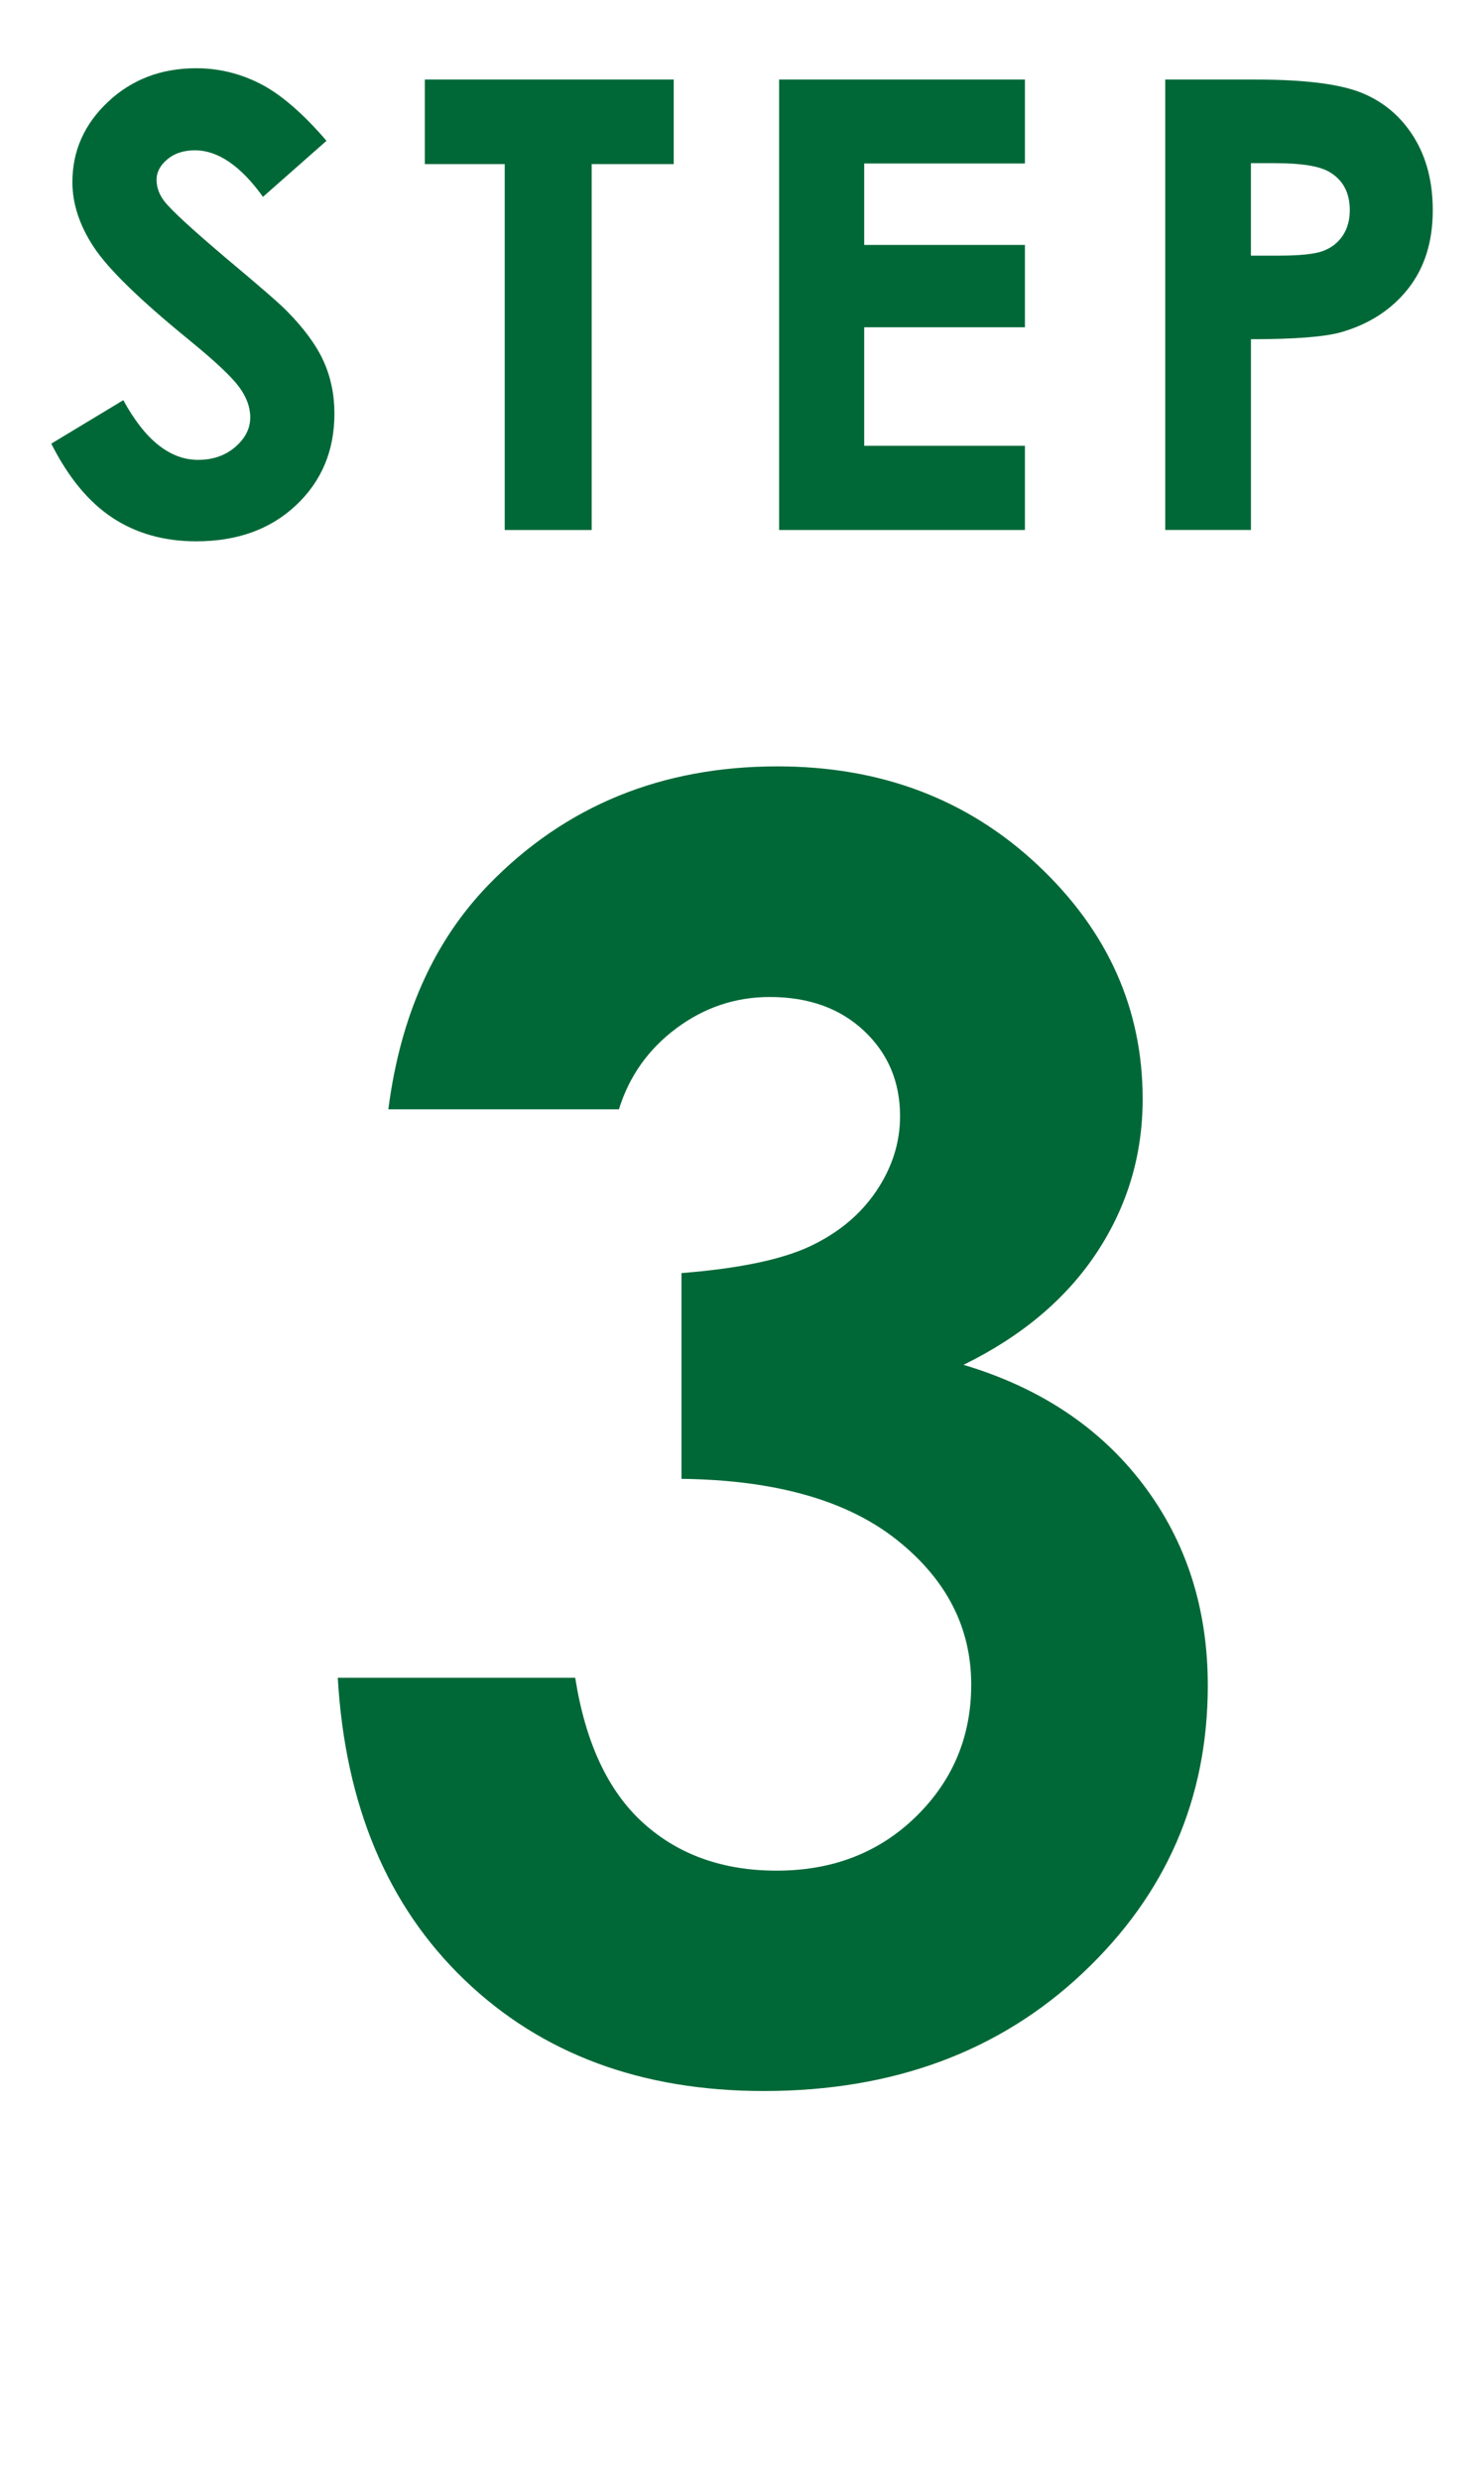 <?xml version="1.0" encoding="UTF-8"?><svg id="_レイヤー_1" xmlns="http://www.w3.org/2000/svg" width="82" height="137" viewBox="0 0 82 137"><path d="m18.039,7.78l-3.508,3.095c-1.232-1.713-2.486-2.571-3.762-2.571-.621,0-1.13.166-1.525.499s-.593.708-.593,1.125.141.812.424,1.184c.384.496,1.542,1.562,3.473,3.197,1.807,1.511,2.903,2.464,3.288,2.859.96.969,1.64,1.897,2.042,2.782.401.885.601,1.852.601,2.9,0,2.042-.705,3.728-2.117,5.058-1.411,1.331-3.251,1.997-5.52,1.997-1.772,0-3.316-.435-4.631-1.303s-2.441-2.233-3.378-4.093l3.981-2.402c1.197,2.199,2.575,3.298,4.134,3.298.813,0,1.496-.236,2.05-.711.553-.473.83-1.02.83-1.64,0-.564-.209-1.128-.627-1.692-.418-.563-1.338-1.427-2.762-2.588-2.711-2.21-4.462-3.916-5.253-5.117-.791-1.201-1.186-2.399-1.186-3.594,0-1.726.658-3.205,1.973-4.441,1.315-1.234,2.939-1.852,4.87-1.852,1.242,0,2.424.287,3.548.862,1.123.576,2.339,1.624,3.65,3.147Z" style="fill:#006837; stroke-width:0px;"/><path d="m23.473,4.396h13.753v4.669h-4.533v20.215h-4.804V9.065h-4.415v-4.669Z" style="fill:#006837; stroke-width:0px;"/><path d="m43.05,4.396h13.583v4.635h-8.881v4.5h8.881v4.55h-8.881v6.546h8.881v4.652h-13.583V4.396Z" style="fill:#006837; stroke-width:0px;"/><path d="m64.385,4.396h5.024c2.718,0,4.677.252,5.879.753,1.201.501,2.148,1.314,2.841,2.436.694,1.122,1.04,2.467,1.04,4.034,0,1.737-.454,3.18-1.361,4.33-.908,1.15-2.14,1.952-3.696,2.402-.913.26-2.577.389-4.99.389v10.538h-4.736V4.396Zm4.736,9.727h1.505c1.184,0,2.007-.084,2.47-.254.462-.17.826-.45,1.091-.84.265-.391.397-.863.397-1.418,0-.962-.372-1.663-1.116-2.105-.541-.328-1.545-.492-3.011-.492h-1.336v5.108Z" style="fill:#006837; stroke-width:0px;"/><path d="m34.199,61.283h-12.741c.663-5.146,2.51-9.283,5.542-12.409,4.231-4.357,9.551-6.536,15.962-6.536,5.715,0,10.506,1.817,14.375,5.447,3.868,3.631,5.802,7.941,5.802,12.931,0,3.095-.845,5.92-2.534,8.478-1.69,2.558-4.144,4.626-7.365,6.205,4.23,1.264,7.538,3.466,9.922,6.607,2.384,3.143,3.576,6.844,3.576,11.107,0,6.252-2.305,11.549-6.915,15.891-4.61,4.342-10.484,6.513-17.619,6.513-6.758,0-12.267-2.044-16.53-6.134-4.263-4.089-6.6-9.654-7.01-16.696h13.12c.568,3.6,1.823,6.275,3.766,8.028,1.942,1.753,4.397,2.628,7.365,2.628,3.094,0,5.66-.994,7.696-2.984,2.037-1.989,3.055-4.42,3.055-7.294,0-3.157-1.374-5.826-4.121-8.004s-6.71-3.3-11.888-3.363v-11.368c3.189-.252,5.565-.75,7.128-1.492,1.563-.741,2.778-1.759,3.647-3.054.868-1.295,1.302-2.668,1.302-4.121,0-1.894-.663-3.465-1.989-4.713-1.326-1.247-3.063-1.871-5.21-1.871-1.895,0-3.616.577-5.163,1.729-1.547,1.153-2.605,2.645-3.173,4.476Z" style="fill:#006837; stroke-width:0px;"/></svg>